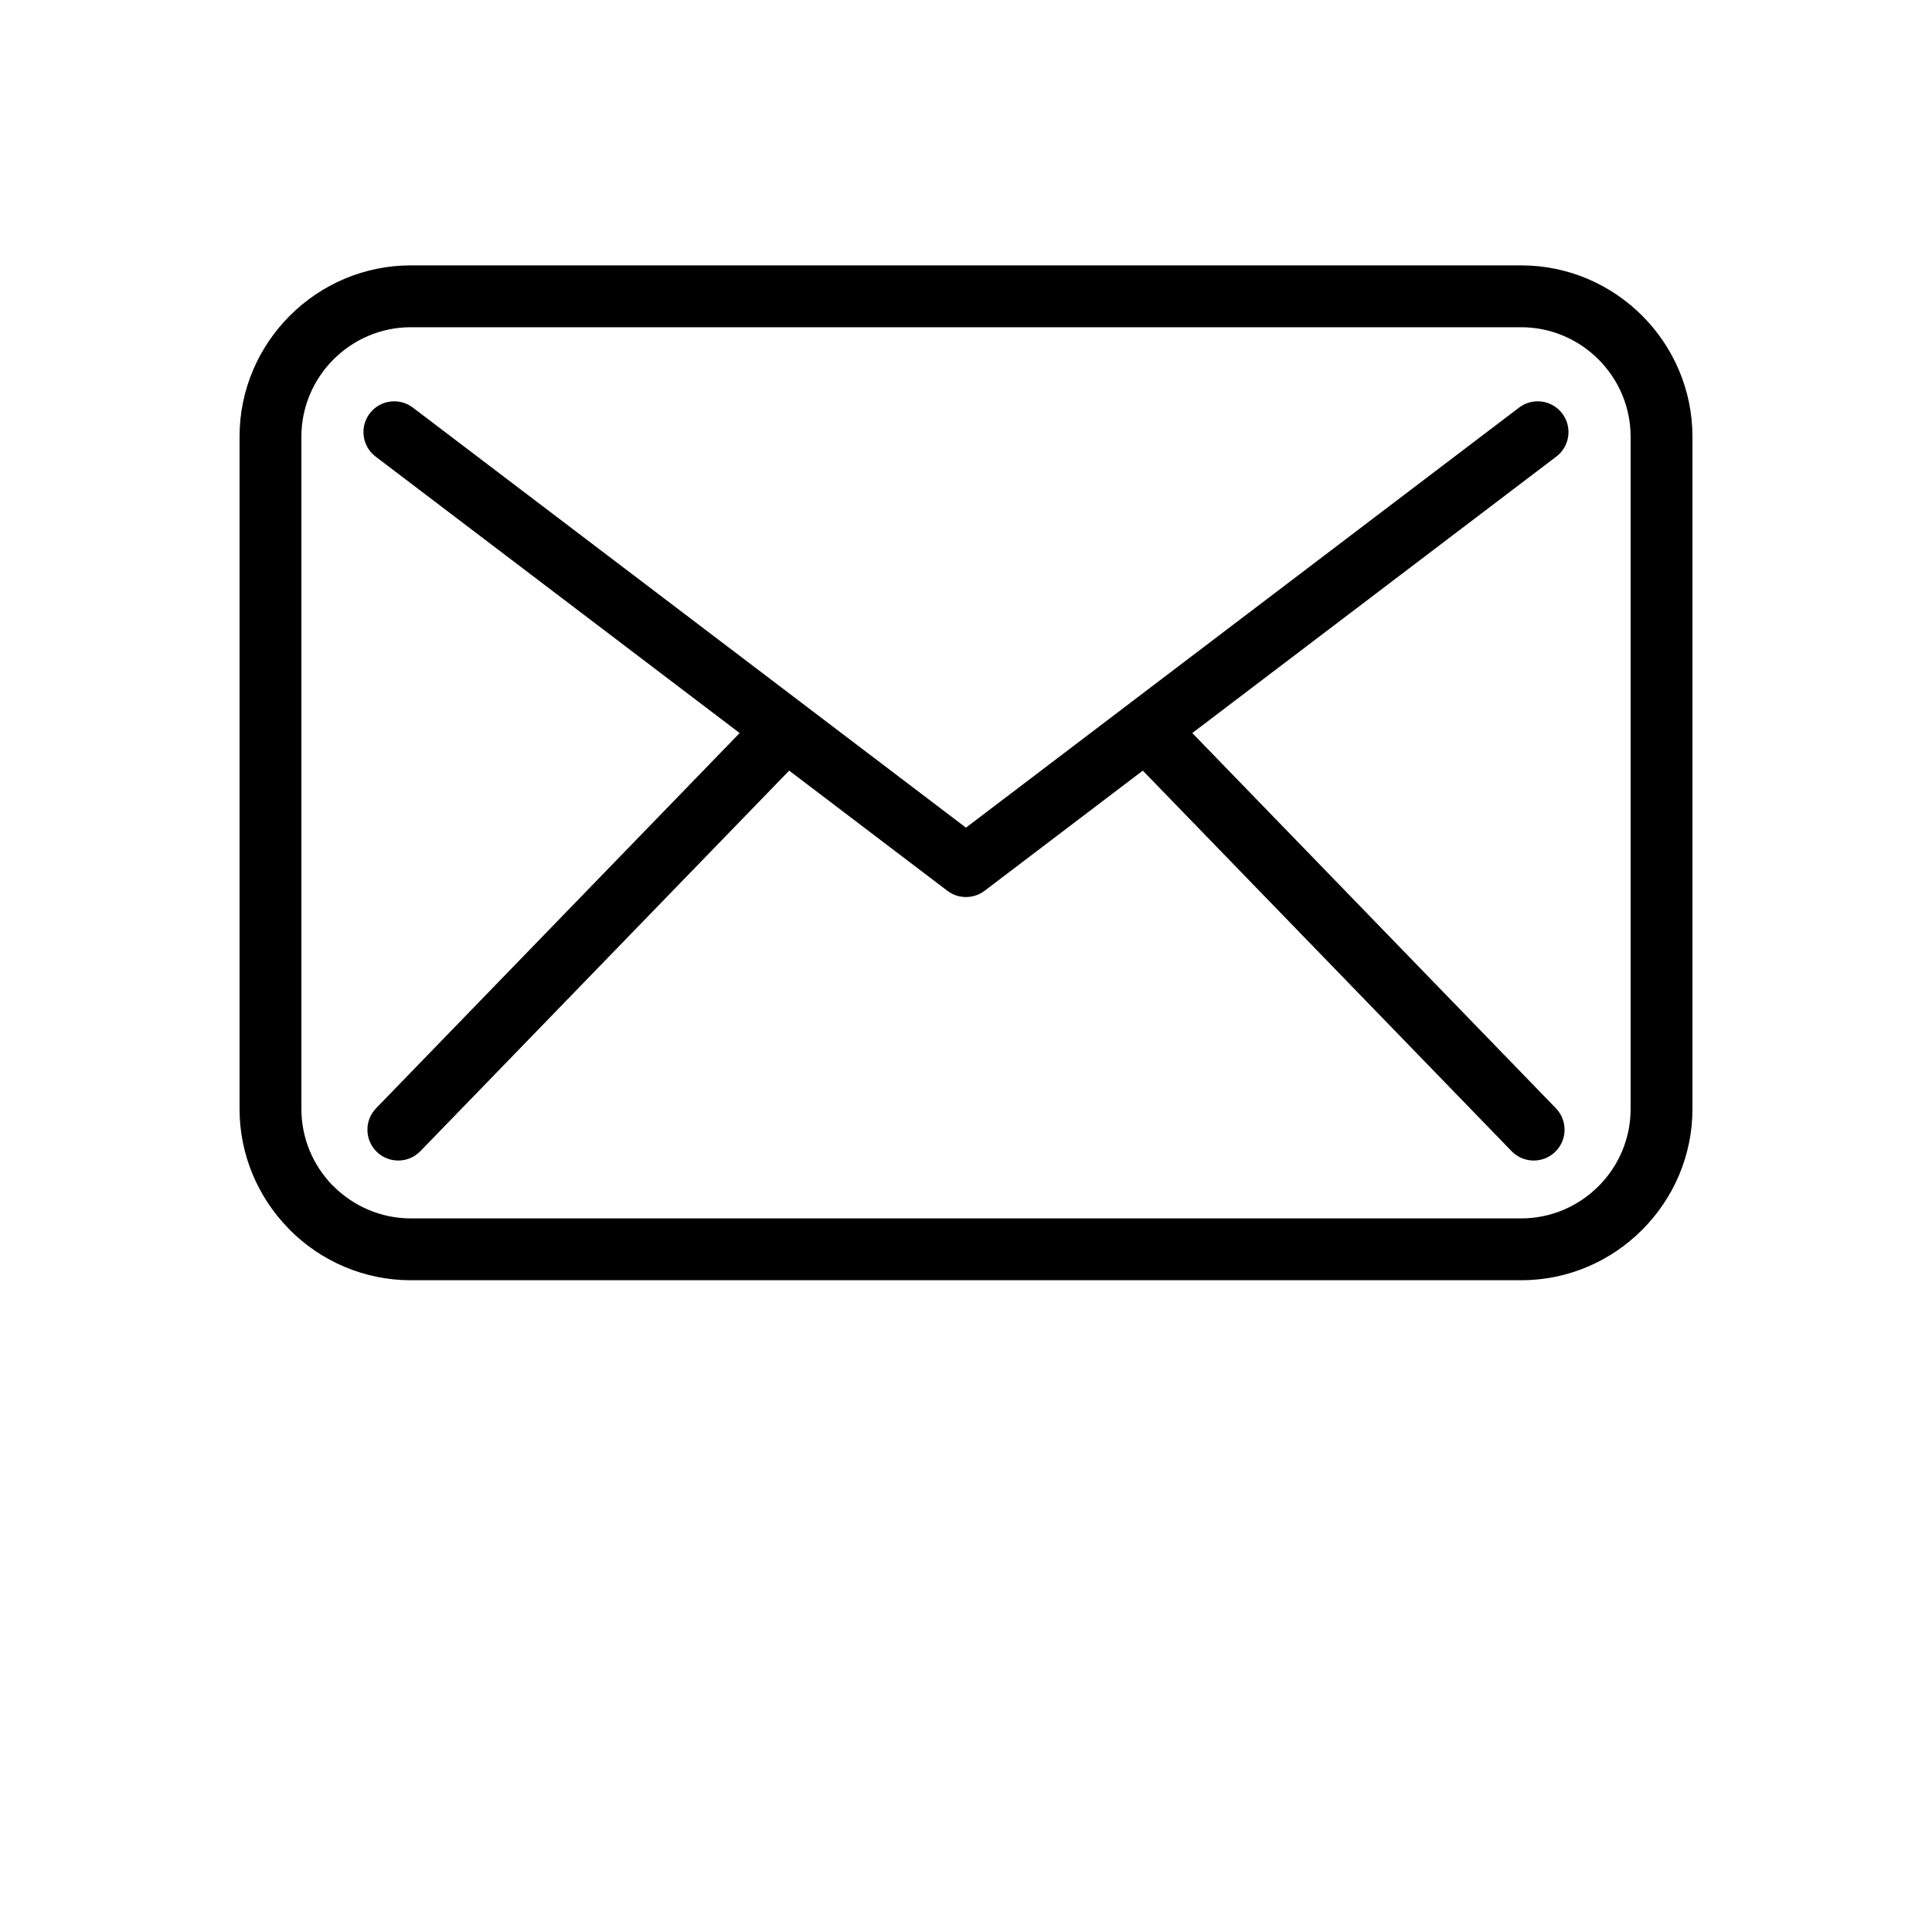 <?xml version="1.0" encoding="UTF-8" standalone="no"?>
<!DOCTYPE svg PUBLIC "-//W3C//DTD SVG 1.1//EN" "http://www.w3.org/Graphics/SVG/1.1/DTD/svg11.dtd">
<!-- Created with Vectornator (http://vectornator.io/) -->
<svg height="100%" stroke-miterlimit="10" style="fill-rule:nonzero;clip-rule:evenodd;stroke-linecap:round;stroke-linejoin:round;" version="1.1" viewBox="0 0 700 700" width="100%" xml:space="preserve" xmlns="http://www.w3.org/2000/svg" xmlns:vectornator="http://vectornator.io" xmlns:xlink="http://www.w3.org/1999/xlink">
<defs/>
<g id="Sans-titre" vectornator:layerName="Sans titre">
<g opacity="1" vectornator:layerName="g">
<path d="M148.84 96.152L551.16 96.152C568.226 96.152 583.75 103.136 594.984 114.375C606.222 125.613 613.207 141.137 613.207 158.199L613.207 401.799C613.207 418.838 606.223 434.346 594.984 445.592C583.746 456.869 568.222 463.854 551.16 463.854L148.84 463.854C131.774 463.854 116.25 456.87 105.016 445.631L104.414 444.983C93.535 433.792 86.793 418.534 86.793 401.799L86.793 158.199C86.793 141.133 93.778 125.609 105.016 114.375C116.254 103.137 131.778 96.152 148.84 96.152L148.84 96.152ZM432 265.602L563.71 401.522C568.011 405.94 567.909 413.026 563.491 417.323C559.073 421.624 551.987 421.522 547.69 417.104L414.06 279.214L356.9 322.624C353.006 325.695 347.381 325.886 343.255 322.749L285.931 279.214L152.301 417.104C148 421.522 140.918 421.62 136.5 417.323C132.082 413.022 131.985 405.94 136.282 401.522L267.992 265.602L136.092 165.432C131.189 161.713 130.232 154.709 133.947 149.811C137.666 144.909 144.67 143.952 149.568 147.666L291.128 255.166L291.921 255.776L349.987 299.874L408.053 255.776L408.846 255.166L550.406 147.666C555.308 143.948 562.312 144.909 566.027 149.811C569.746 154.713 568.785 161.717 563.882 165.432L431.982 265.602L432 265.602ZM551.16 118.562L148.84 118.562C137.945 118.562 128.031 123.027 120.848 130.21C113.664 137.394 109.2 147.308 109.2 158.202L109.2 401.802C109.2 412.47 113.458 422.193 120.352 429.337L120.848 429.802C128.032 436.985 137.946 441.45 148.84 441.45L551.16 441.45C562.055 441.45 571.969 436.985 579.152 429.802C586.343 422.634 590.8 412.712 590.8 401.806L590.8 158.206C590.8 147.311 586.335 137.397 579.152 130.214C571.968 123.03 562.054 118.566 551.16 118.566L551.16 118.562Z" fill="#000000" fill-rule="nonzero" opacity="1" stroke="none" vectornator:layerName="path"/>
</g>
</g>
</svg>
